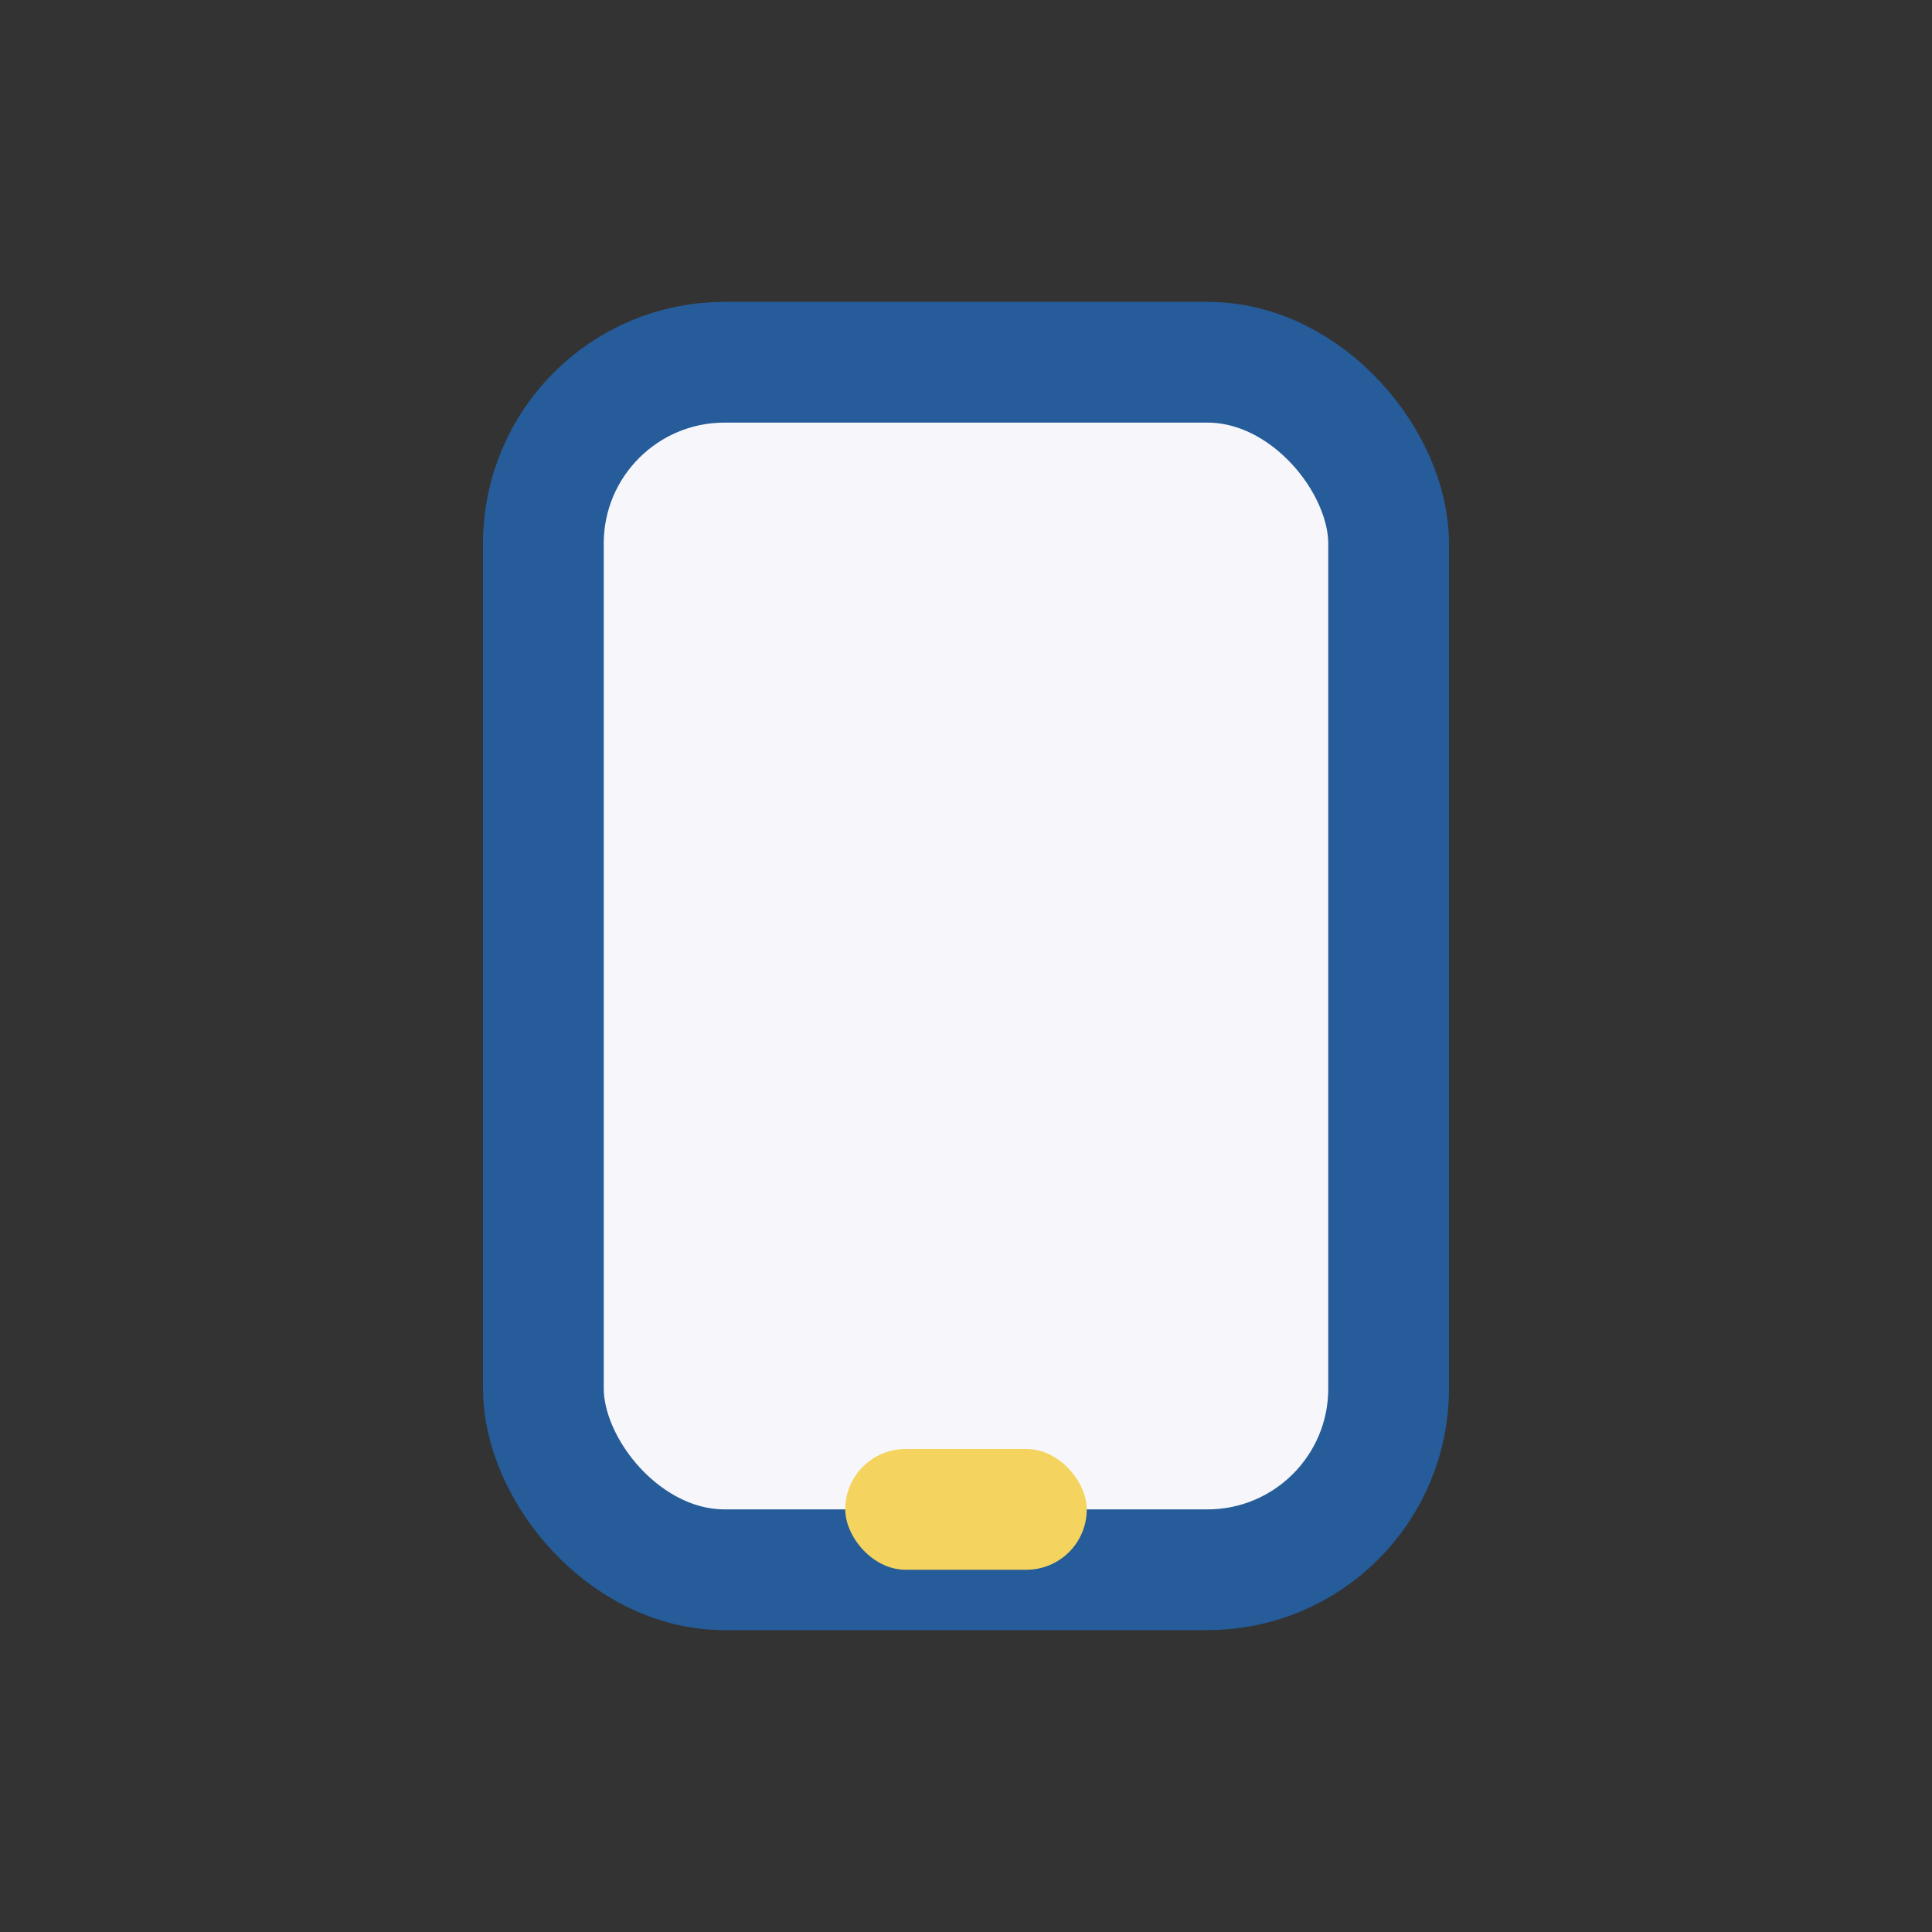 <?xml version="1.0" encoding="UTF-8"?>
<svg xmlns="http://www.w3.org/2000/svg" width="32" height="32" viewBox="0 0 32 32"><rect x="0" y="0" width="32" height="32" fill="#333333" stroke="none"/><rect x="9" y="6" width="14" height="20" rx="3" fill="#F7F7FB" stroke="#255C99" stroke-width="2"/><rect x="14" y="24" width="4" height="2" rx="1" fill="#F4D35E"/></svg>
